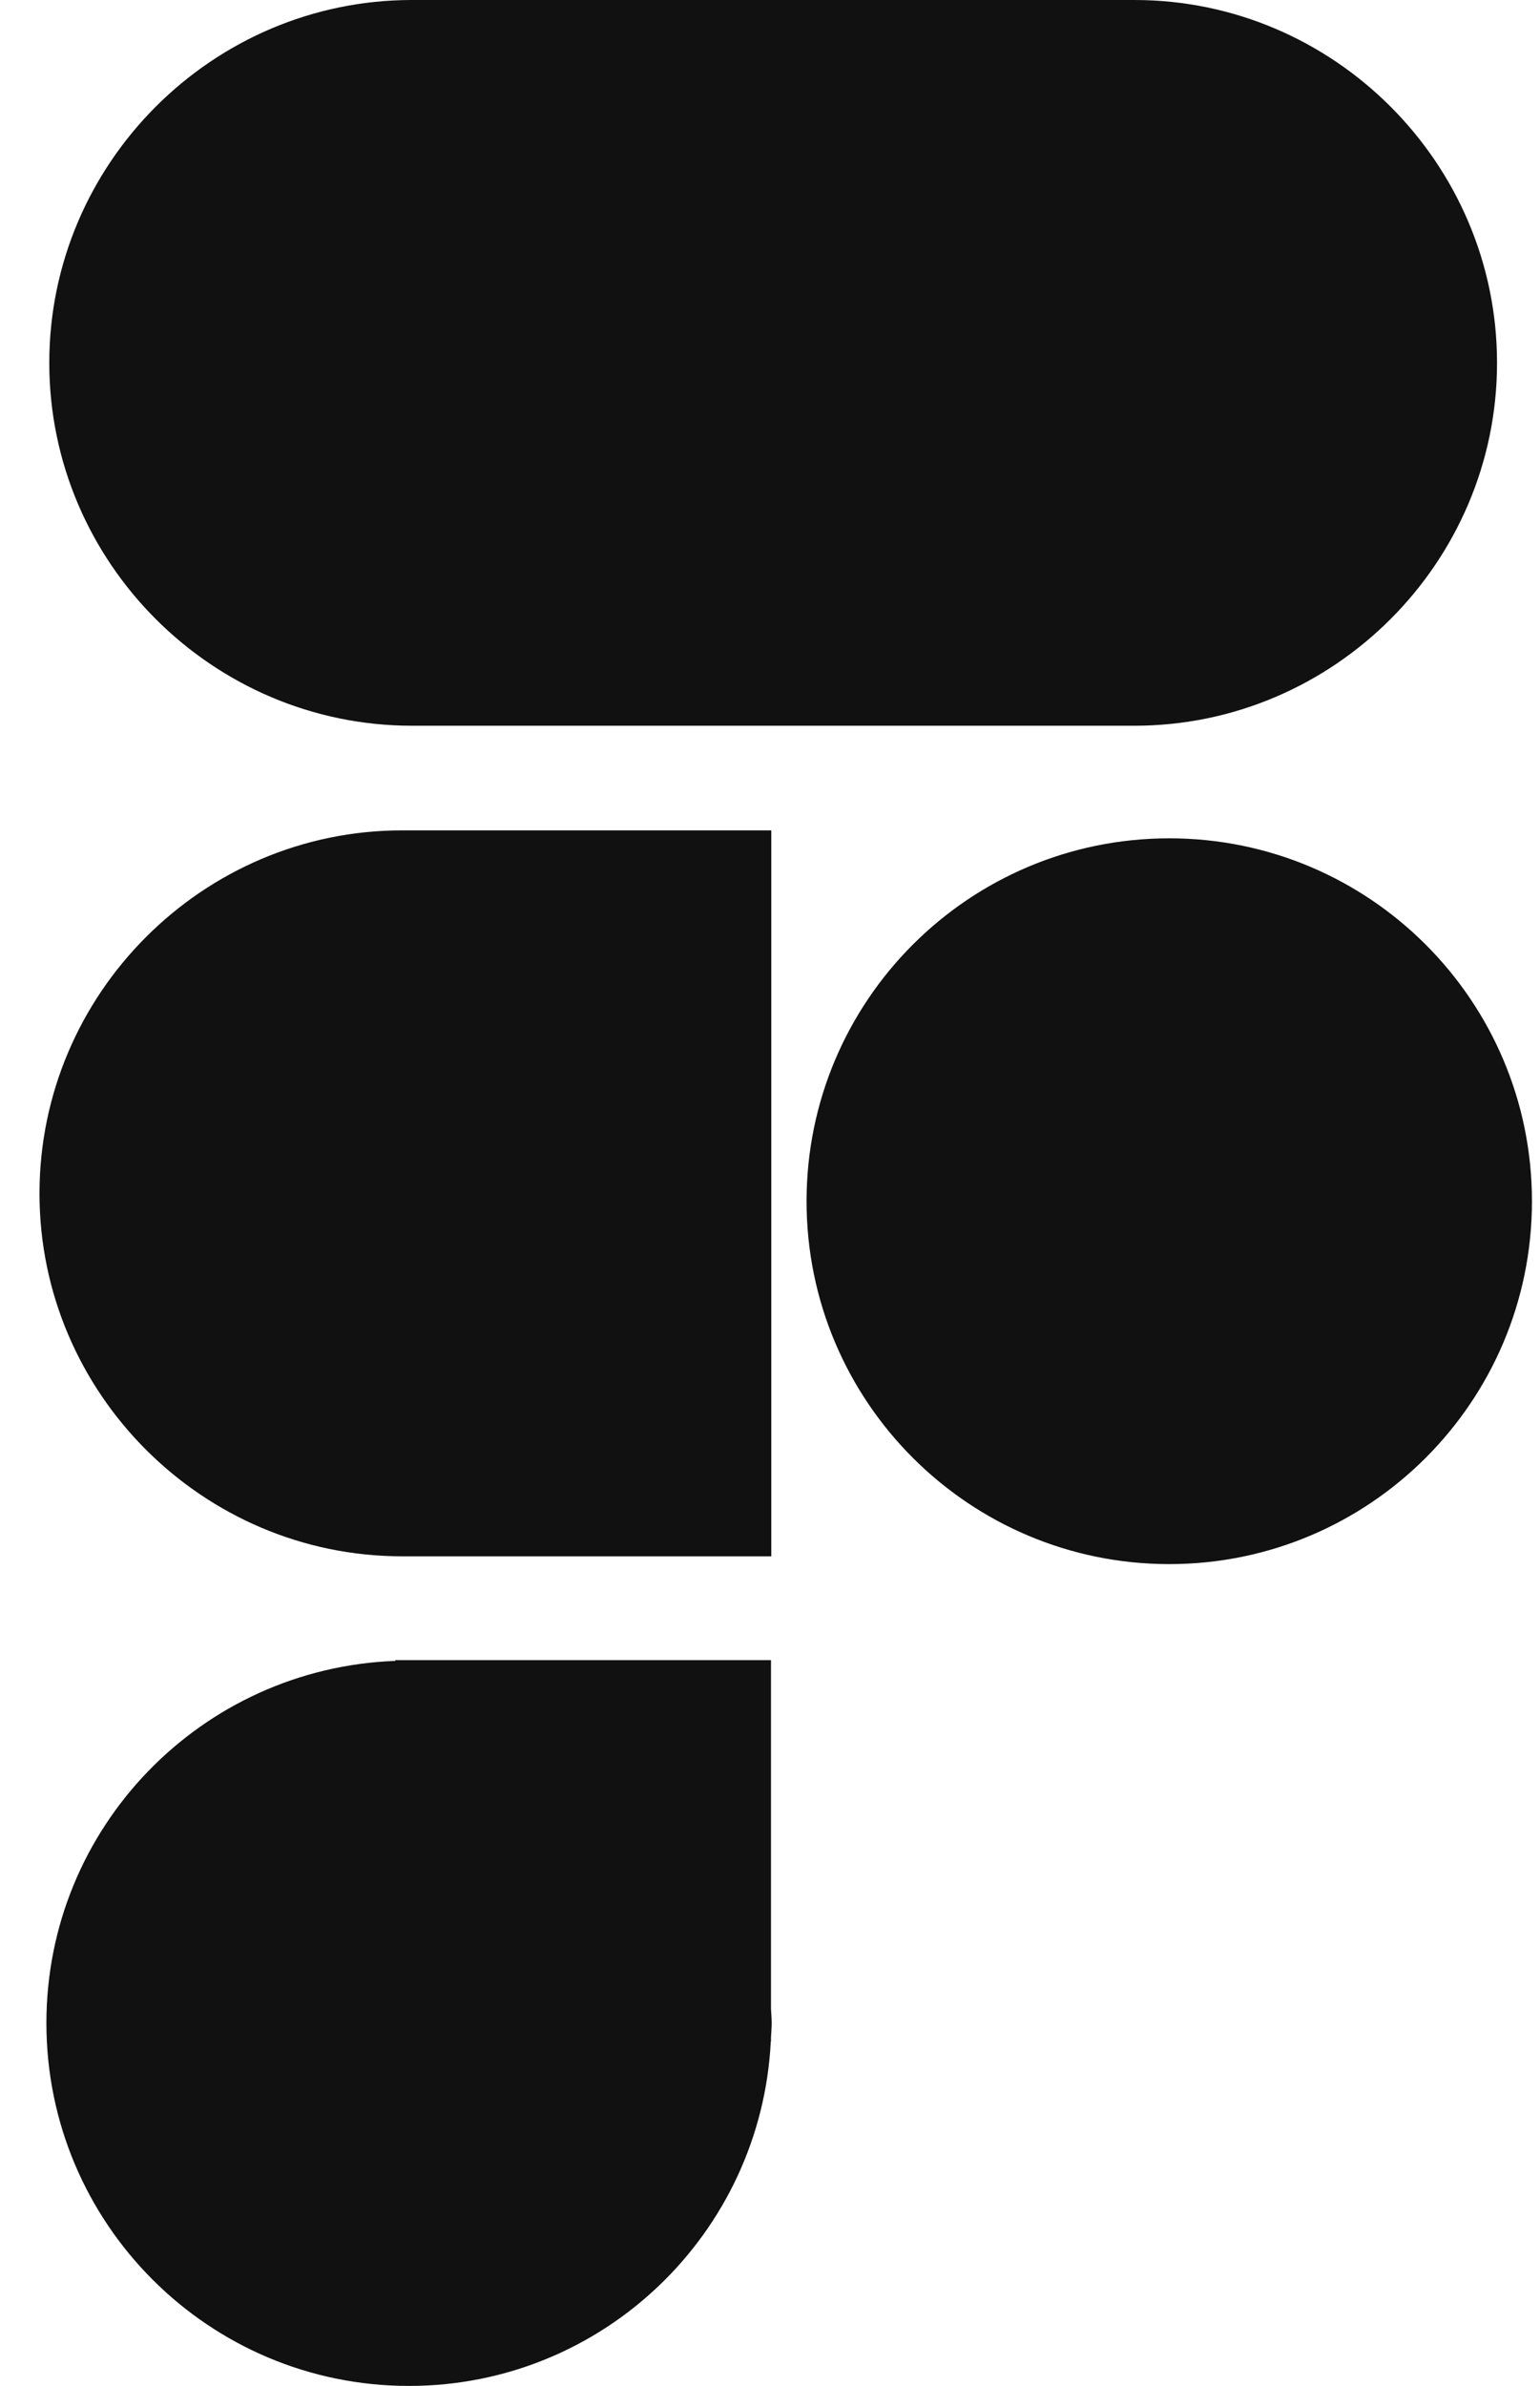 <svg width="31" height="48" viewBox="0 0 31 48" fill="none" xmlns="http://www.w3.org/2000/svg">
<path fill-rule="evenodd" clip-rule="evenodd" d="M8.293 14.6C4.278 14.6 0.992 11.315 0.992 7.3C0.992 3.285 4.278 0 8.293 0H22.836C26.85 0 30.135 3.285 30.135 7.3C30.135 11.315 26.85 14.6 22.836 14.6H8.293Z" fill="#121111"/>
<path fill-rule="evenodd" clip-rule="evenodd" d="M8.093 31.309H15.526V16.705H8.093C6.089 16.705 4.263 17.526 2.94 18.85C1.616 20.173 0.795 22.001 0.795 24.011C0.795 28.024 4.079 31.309 8.093 31.309Z" fill="#121111"/>
<path fill-rule="evenodd" clip-rule="evenodd" d="M23.537 16.865C19.506 16.865 16.236 20.134 16.236 24.166C16.236 28.197 19.506 31.466 23.537 31.466C27.569 31.466 30.838 28.197 30.838 24.166C30.838 20.134 27.569 16.865 23.537 16.865Z" fill="#121111"/>
<path fill-rule="evenodd" clip-rule="evenodd" d="M15.52 33.398H7.957V33.413C4.054 33.559 0.934 36.76 0.934 40.699C0.934 44.731 4.202 47.999 8.233 47.999C12.139 47.999 15.321 44.928 15.516 41.07H15.52V40.987C15.524 40.891 15.534 40.797 15.534 40.699C15.534 40.602 15.524 40.507 15.52 40.41V33.398Z" fill="#121111"/>
</svg>
